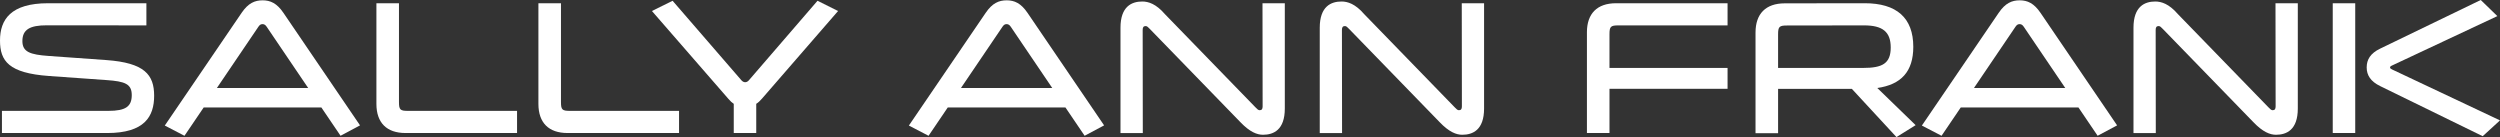 <?xml version="1.0" encoding="utf-8"?>
<!-- Generator: Adobe Illustrator 28.0.0, SVG Export Plug-In . SVG Version: 6.00 Build 0)  -->
<!DOCTYPE svg PUBLIC "-//W3C//DTD SVG 1.1//EN" "http://www.w3.org/Graphics/SVG/1.1/DTD/svg11.dtd">
<svg version="1.1" id="Layer_1" xmlns:x="http://ns.adobe.com/Extensibility/1.0/" xmlns:i="http://ns.adobe.com/AdobeIllustrator/10.0/" xmlns:graph="http://ns.adobe.com/Graphs/1.0/"
	 xmlns="http://www.w3.org/2000/svg" xmlns:xlink="http://www.w3.org/1999/xlink" x="0px" y="0px" viewBox="0 0 270.583 14.837"
	 style="enable-background:new 0 0 270.583 14.837;" xml:space="preserve">
<rect x="0" y="0" width="270.583" height="14.837" fill="#333333" stroke="none"/>
<style type="text/css">
	.Drop_x0020_Shadow{fill:none;}
	.Round_x0020_Corners_x0020_2_x0020_pt{fill:#FFFFFF;stroke:#000000;stroke-miterlimit:10;}
	.Live_x0020_Reflect_x0020_X{fill:none;}
	.Bevel_x0020_Soft{fill:url(#SVGID_1_);}
	.Dusk{fill:#FFFFFF;}
	.Foliage_GS{fill:#F5D92E;}
	.Pompadour_GS{fill-rule:evenodd;clip-rule:evenodd;fill:#6CA4DC;}
	.st0{fill:#FFFFFF;}
</style>
<linearGradient id="SVGID_1_" gradientUnits="userSpaceOnUse" x1="-84.113" y1="-132.077" x2="-83.406" y2="-131.37">
	<stop  offset="0" style="stop-color:#DBDBDF"/>
	<stop  offset="0.174" style="stop-color:#D4D5D9"/>
	<stop  offset="0.352" style="stop-color:#C4C4C8"/>
	<stop  offset="0.532" style="stop-color:#ACADB0"/>
	<stop  offset="0.714" style="stop-color:#909193"/>
	<stop  offset="0.895" style="stop-color:#707374"/>
	<stop  offset="1" style="stop-color:#5E6263"/>
</linearGradient>
<g>
	<path class="st0" d="M0.21,12h11.521c1.904,0,2.53-0.493,2.53-1.716c-0.001-1.211-0.764-1.476-2.71-1.615L5.297,8.224
		C0.949,7.913,0,6.606,0,4.388c0-2.261,1.155-4.037,5.2-4.037h10.645v2.397L5.073,2.739C3.224,2.737,2.423,3.2,2.424,4.452
		c0.001,1.17,0.841,1.461,2.829,1.603l6.253,0.446c4.14,0.296,5.178,1.59,5.178,3.86c0,2.249-1.036,4.037-5.081,4.037H0.21V12z"/>
	<path class="st0" d="M34.784,11.633h-12.74l-2.078,3.064l-2.13-1.108l8.321-12.208c0.703-1.031,1.406-1.346,2.267-1.346
		c0.84,0,1.544,0.315,2.246,1.346l8.297,12.189l-2.108,1.124L34.784,11.633z M33.357,9.527l-4.5-6.642
		c-0.129-0.189-0.262-0.274-0.438-0.274c-0.183,0-0.305,0.068-0.445,0.274l-4.502,6.642H33.357z"/>
	<path class="st0" d="M40.74,11.248V0.351h2.442v10.697c0,0.821,0.131,0.952,0.952,0.952h11.828v2.397H43.889
		C41.853,14.397,40.74,13.285,40.74,11.248z"/>
	<path class="st0" d="M58.274,11.248V0.351h2.442v10.697c0,0.821,0.131,0.952,0.952,0.952h11.828v2.397H61.424
		C59.387,14.397,58.274,13.285,58.274,11.248z"/>
	<path class="st0" d="M90.708,1.191l-8.23,9.477c-0.224,0.261-0.422,0.443-0.627,0.568v3.162h-2.434v-3.16
		c-0.186-0.119-0.367-0.289-0.577-0.533L70.56,1.191l2.237-1.107l7.437,8.591c0.113,0.131,0.254,0.223,0.412,0.223
		c0.161,0,0.29-0.07,0.422-0.224l7.415-8.591L90.708,1.191z"/>
	<path class="st0" d="M115.318,11.633h-12.74l-2.078,3.064l-2.13-1.108l8.321-12.208c0.703-1.031,1.406-1.346,2.267-1.346
		c0.84,0,1.544,0.315,2.246,1.346l8.297,12.189l-2.108,1.124L115.318,11.633z M113.891,9.527l-4.5-6.642
		c-0.129-0.189-0.262-0.274-0.438-0.274c-0.183,0-0.305,0.068-0.445,0.274l-4.502,6.642H113.891z"/>
	<path class="st0" d="M134.245,13.215l-9.789-10.076c-0.187-0.198-0.313-0.321-0.458-0.318c-0.226,0.004-0.323,0.121-0.323,0.411
		l0.014,11.167h-2.415V2.997c0-2.31,1.225-2.834,2.358-2.834c0.651,0,1.486,0.246,2.456,1.372l9.789,10.076
		c0.19,0.195,0.313,0.321,0.458,0.318c0.226-0.004,0.323-0.121,0.323-0.411l-0.014-11.167h2.415v11.401
		c0,2.31-1.225,2.834-2.358,2.834C136.05,14.586,135.272,14.289,134.245,13.215z"/>
	<path class="st0" d="M155.812,13.215l-9.789-10.076c-0.187-0.198-0.313-0.321-0.458-0.318c-0.226,0.004-0.323,0.121-0.323,0.411
		l0.014,11.167h-2.415V2.997c0-2.31,1.225-2.834,2.358-2.834c0.651,0,1.486,0.246,2.456,1.372l9.789,10.076
		c0.19,0.195,0.312,0.321,0.458,0.318c0.226-0.004,0.323-0.121,0.323-0.411l-0.014-11.167h2.415v11.401
		c0,2.31-1.225,2.834-2.358,2.834C157.617,14.586,156.839,14.289,155.812,13.215z"/>
	<path class="st0" d="M171.757,3.5c0-2.037,1.113-3.149,3.149-3.149h12.073v2.397h-11.828c-0.82,0-0.952,0.131-0.952,0.952v3.652
		h12.78v2.26H174.2v4.785h-2.442V3.5z"/>
	<path class="st0" d="M205.261,14.837l-4.824-5.215h-7.989v4.797h-2.442V3.521c0-2.037,1.113-3.155,3.149-3.159l8.657-0.012
		c3.464-0.005,5.27,1.581,5.27,4.72c0,2.687-1.328,4.089-3.895,4.454l4.148,4.022L205.261,14.837z M192.448,7.352h9.22
		c2.057,0,2.971-0.474,2.971-2.208c0-1.713-0.891-2.399-2.9-2.396L193.4,2.76c-0.82,0.001-0.952,0.131-0.952,0.952V7.352z"/>
	<path class="st0" d="M224.958,11.633h-12.74l-2.078,3.064l-2.13-1.108l8.321-12.208c0.703-1.031,1.406-1.346,2.267-1.346
		c0.84,0,1.544,0.315,2.246,1.346l8.297,12.189l-2.108,1.124L224.958,11.633z M223.531,9.527l-4.5-6.642
		c-0.129-0.189-0.262-0.274-0.438-0.274c-0.183,0-0.305,0.068-0.445,0.274l-4.502,6.642H223.531z"/>
	<path class="st0" d="M243.885,13.215l-9.789-10.076c-0.187-0.198-0.313-0.321-0.458-0.318c-0.226,0.004-0.323,0.121-0.323,0.411
		l0.014,11.167h-2.415V2.997c0-2.31,1.225-2.834,2.358-2.834c0.651,0,1.486,0.246,2.456,1.372l9.789,10.076
		c0.19,0.195,0.313,0.321,0.458,0.318c0.226-0.004,0.323-0.121,0.323-0.411l-0.014-11.167h2.415v11.401
		c0,2.31-1.225,2.834-2.358,2.834C245.69,14.586,244.912,14.289,243.885,13.215z"/>
	<path class="st0" d="M252.48,0.351h2.434v14.046h-2.434V0.351z M257.61,9.316c-1.03-0.503-1.456-1.176-1.456-2.016
		c0-0.861,0.407-1.529,1.456-2.037L268.5,0l1.797,1.743l-11.412,5.352c-0.155,0.073-0.201,0.125-0.201,0.21
		c0,0.082,0.051,0.134,0.206,0.207l11.692,5.517l-1.872,1.711L257.61,9.316z"/>
</g>
</svg>
